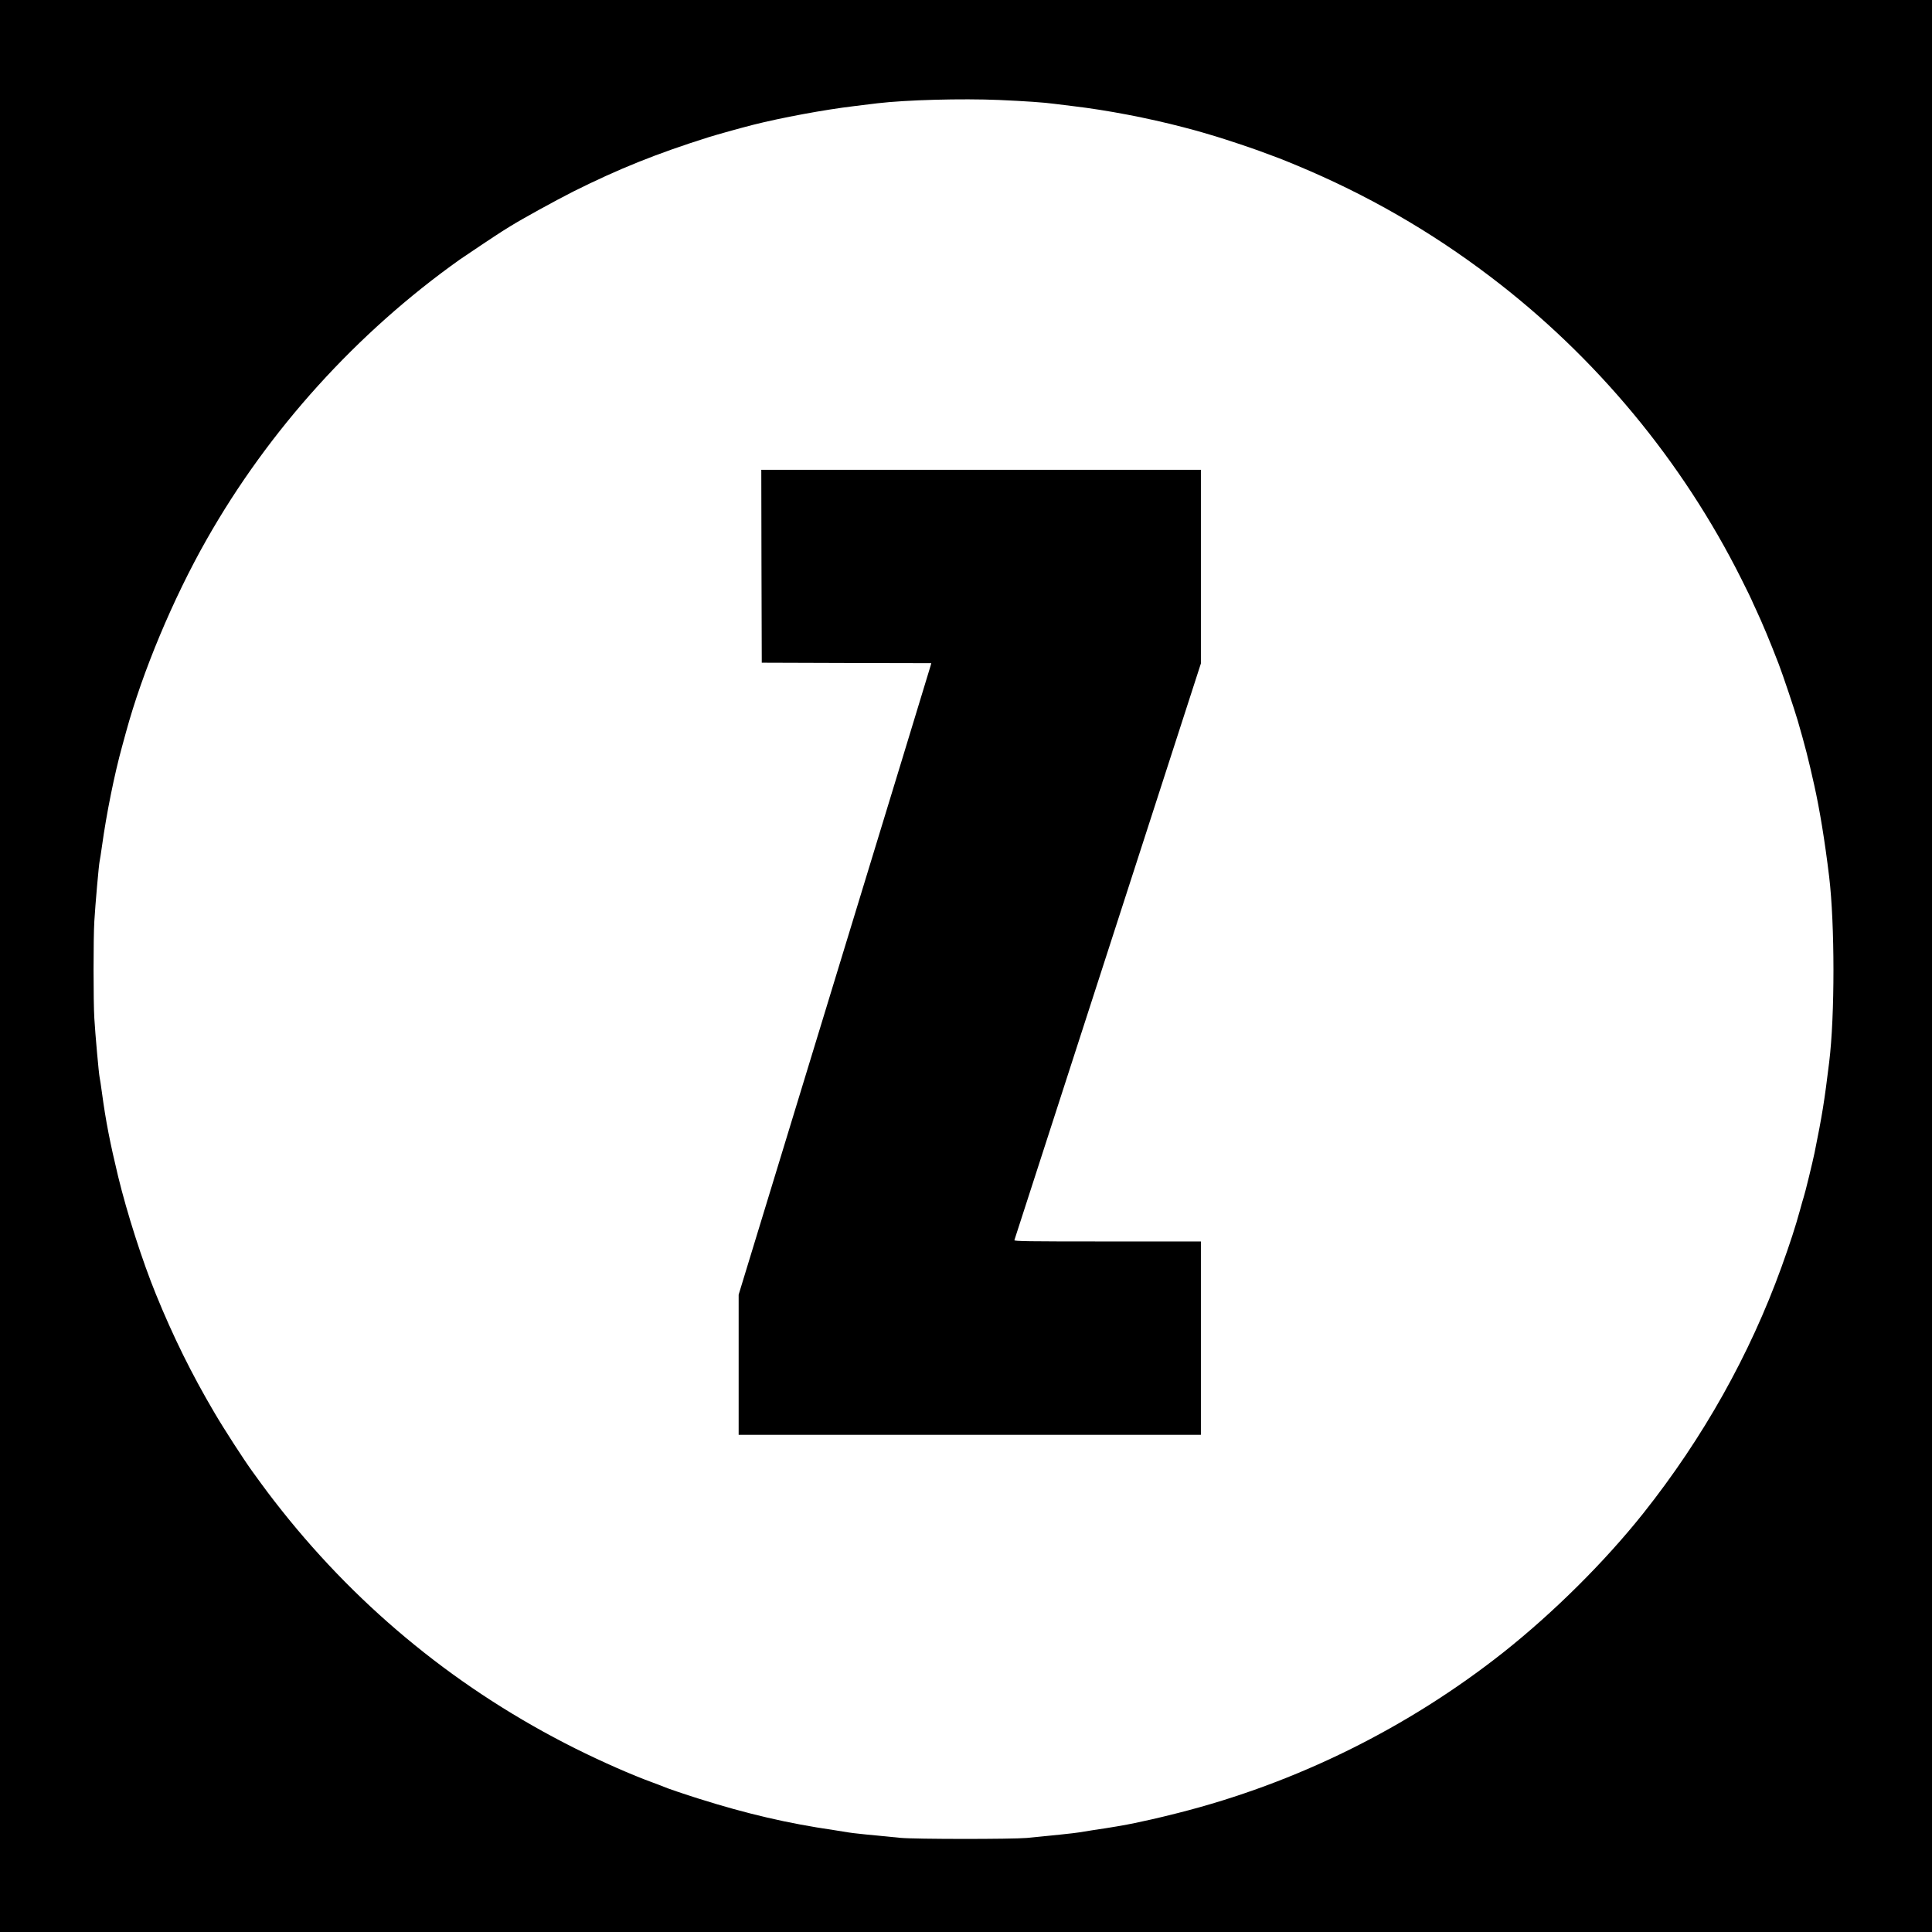 <?xml version="1.0" standalone="no"?>
<!DOCTYPE svg PUBLIC "-//W3C//DTD SVG 20010904//EN"
 "http://www.w3.org/TR/2001/REC-SVG-20010904/DTD/svg10.dtd">
<svg version="1.0" xmlns="http://www.w3.org/2000/svg"
 width="2048pt" height="2048pt" viewBox="0 0 2048 2048"
 preserveAspectRatio="xMidYMid meet">
<g transform="translate(0,2048) scale(0.1,-0.1)"
fill="#000000" stroke="none">
<path d="M0 10240 l0 -10240 10240 0 10240 0 0 10240 0 10240 -10240 0 -10240
0 0 -10240z m10595 9180 c273 -12 476 -26 585 -41 41 -5 129 -16 195 -24 356
-42 792 -125 1170 -224 88 -23 180 -48 205 -56 25 -7 86 -25 135 -40 105 -32
345 -111 460 -153 189 -69 239 -88 405 -157 739 -308 1414 -696 2047 -1177
1117 -847 2036 -1954 2662 -3205 61 -122 111 -224 111 -227 0 -2 20 -46 44
-97 69 -148 146 -332 241 -578 43 -112 167 -481 202 -601 80 -277 110 -394
174 -680 58 -259 113 -594 159 -975 60 -503 61 -1471 0 -1965 -51 -417 -74
-560 -155 -960 -18 -89 -102 -434 -115 -470 -5 -14 -23 -77 -40 -140 -48 -175
-104 -347 -195 -600 -336 -930 -830 -1811 -1464 -2610 -410 -515 -951 -1053
-1486 -1477 -1014 -801 -2196 -1385 -3445 -1701 -107 -27 -238 -59 -290 -70
-52 -12 -129 -28 -170 -37 -94 -20 -266 -50 -435 -74 -71 -11 -141 -22 -155
-25 -25 -6 -331 -38 -555 -59 -162 -14 -1184 -14 -1340 1 -279 26 -532 52
-555 58 -14 3 -83 14 -155 25 -476 69 -918 171 -1430 333 -138 43 -344 113
-370 126 -11 5 -63 25 -115 44 -223 81 -538 220 -825 363 -1218 610 -2267
1461 -3110 2523 -119 151 -158 202 -312 415 -89 123 -297 444 -400 620 -240
407 -437 805 -620 1255 -146 358 -306 859 -401 1250 -85 353 -131 587 -171
885 -10 77 -22 151 -25 165 -8 32 -46 454 -56 625 -11 175 -11 856 0 1030 11
185 48 603 56 635 3 14 15 86 25 160 47 341 132 764 214 1060 15 52 33 120 41
150 174 638 497 1411 854 2040 660 1164 1593 2194 2686 2970 59 41 391 263
449 299 17 10 55 34 85 53 122 76 480 273 666 367 482 241 885 403 1434 576
97 30 322 93 470 131 305 77 758 161 1075 199 66 8 176 21 245 30 306 36 890
52 1295 35z"/>
<path d="M8072 14478 l3 -1023 899 -3 898 -2 -6 -23 c-3 -12 -462 -1518 -1021
-3347 l-1015 -3324 0 -743 0 -743 2450 0 2450 0 0 1025 0 1025 -991 0 c-852 0
-990 2 -986 14 3 8 449 1387 991 3064 l986 3049 0 1026 0 1027 -2330 0 -2330
0 2 -1022z"/>
</g>
</svg>
